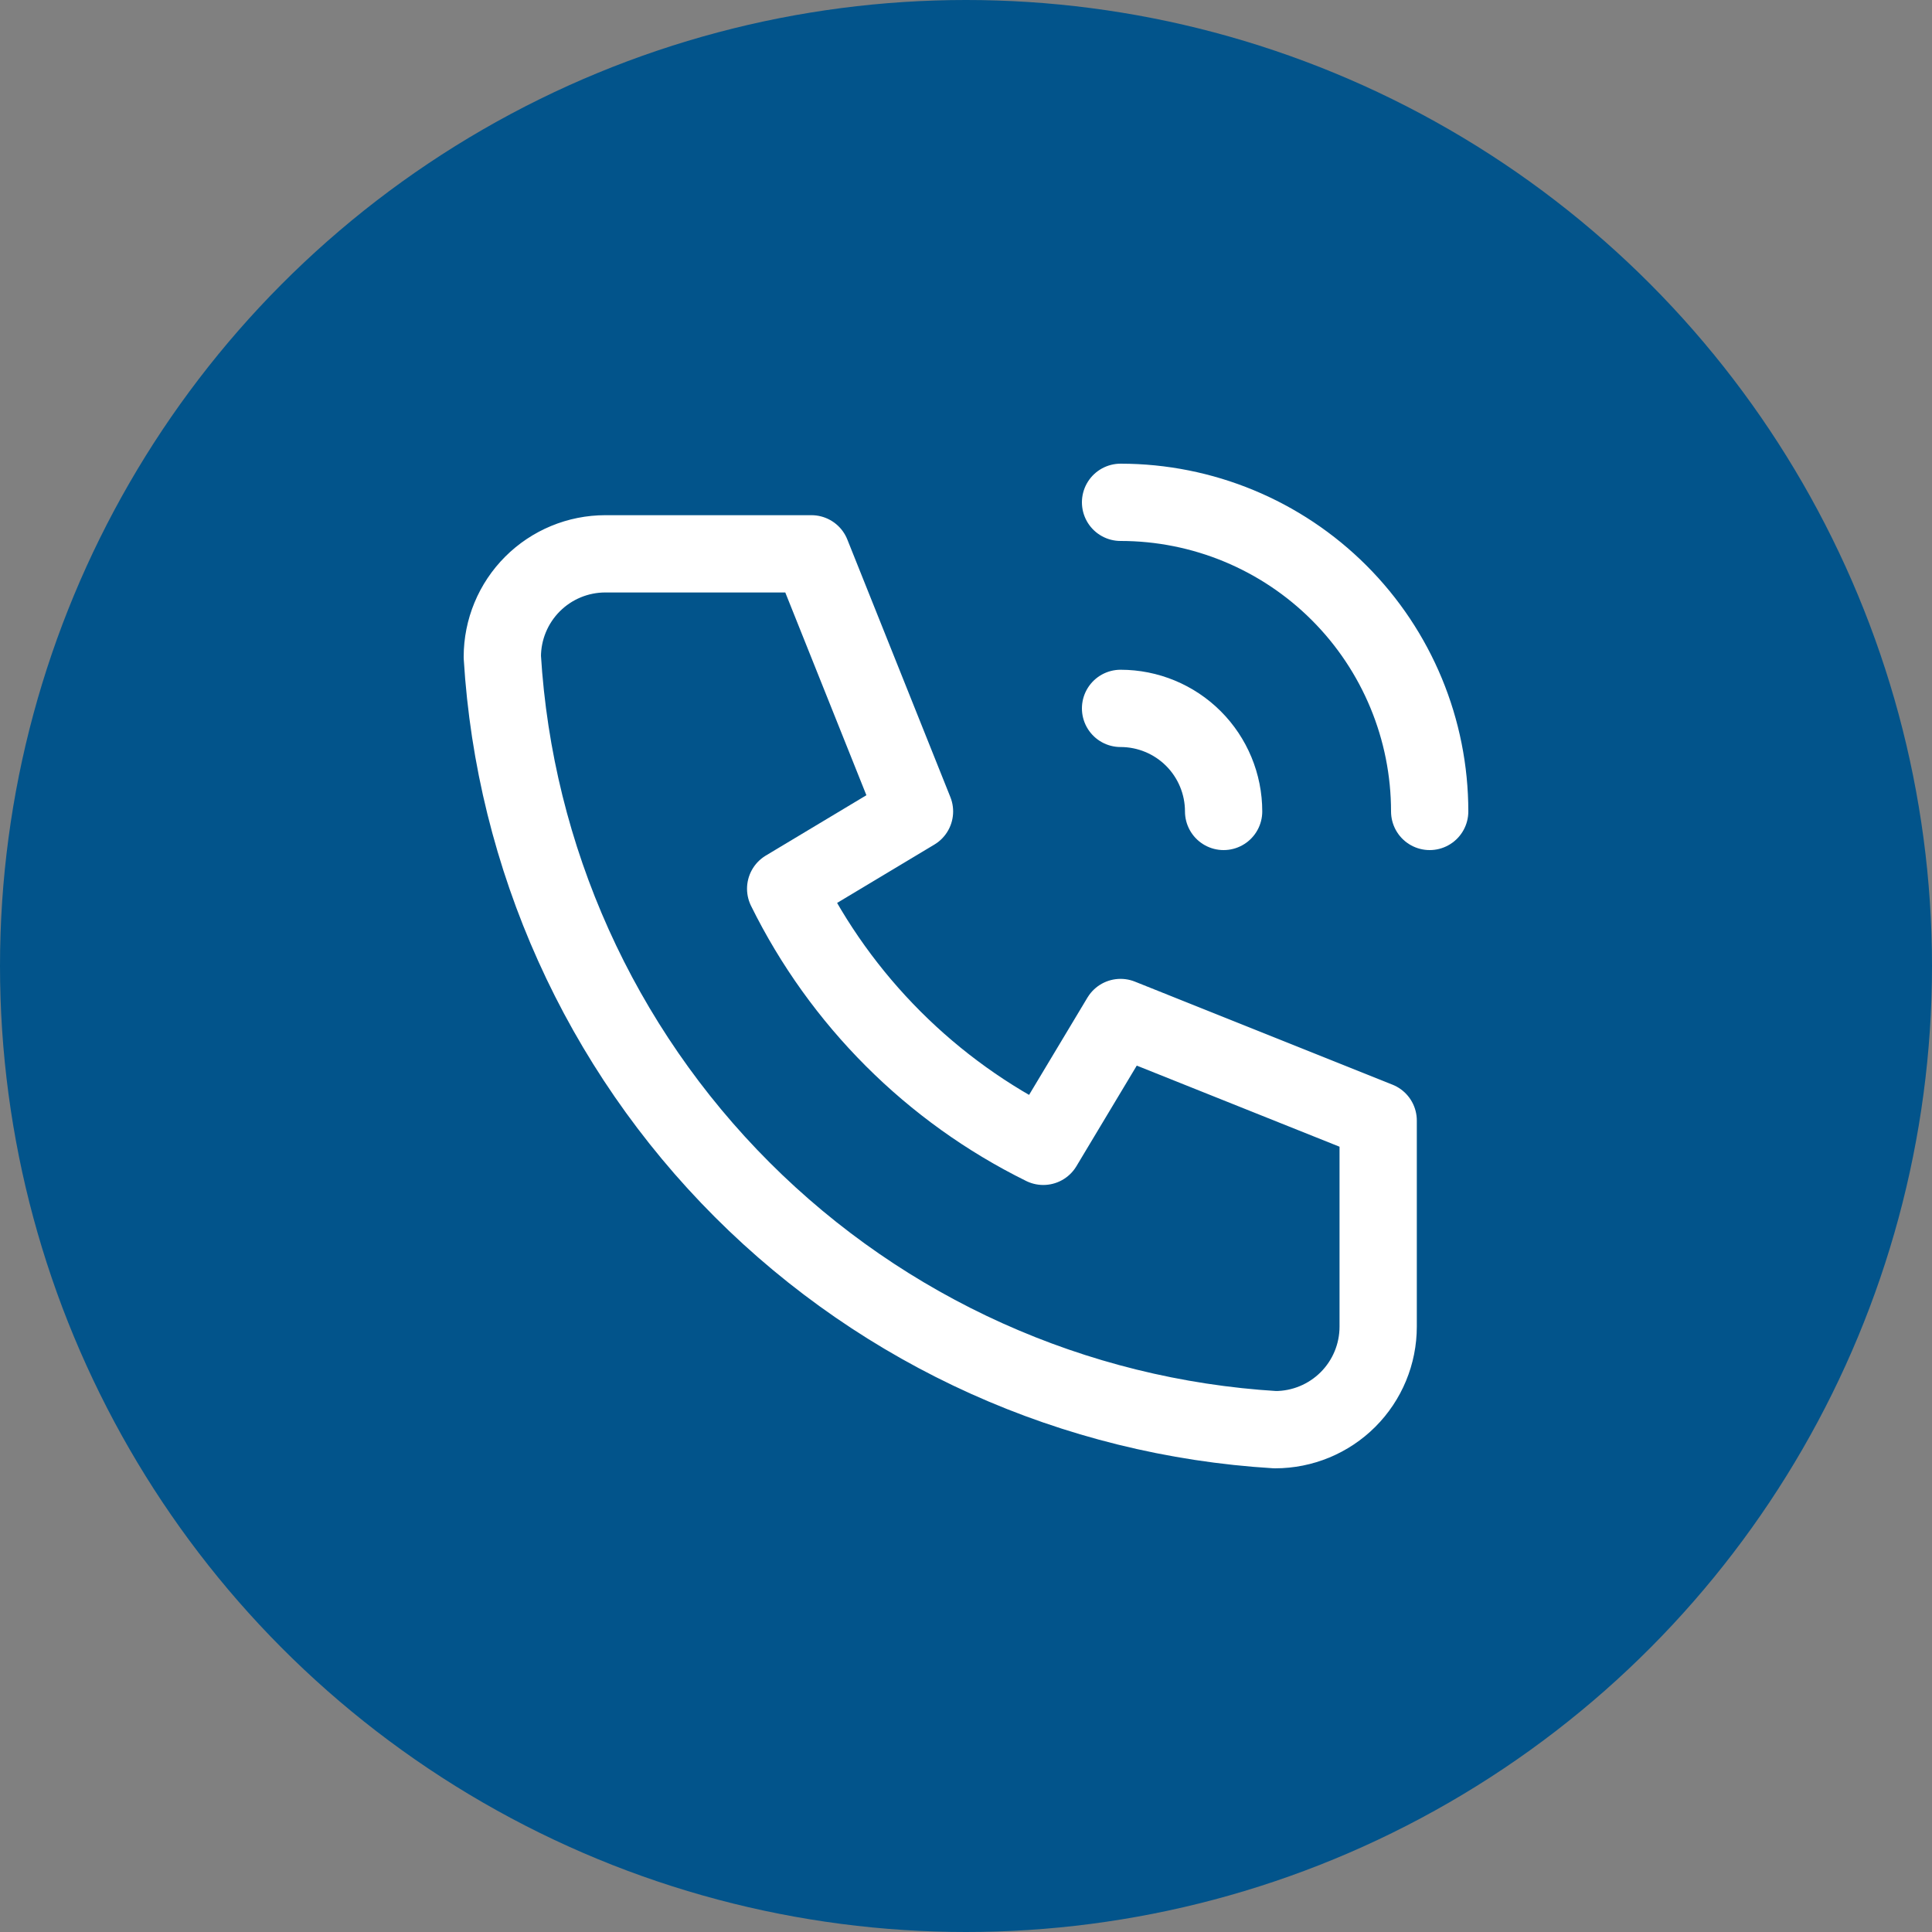 <svg width="50" height="50" viewBox="0 0 50 50" fill="none" xmlns="http://www.w3.org/2000/svg">
<rect x="0" y="0" width="50" height="50" fill="#808080" stroke="none"/>
<circle cx="25" cy="25" r="25" fill="#02548B"/>
<path d="M29 18.333C29.707 18.333 30.386 18.614 30.886 19.114C31.386 19.614 31.667 20.293 31.667 21M29 13C31.122 13 33.157 13.843 34.657 15.343C36.157 16.843 37 18.878 37 21M15.667 14.333H21L23.667 21L20.333 23C21.761 25.895 24.105 28.239 27 29.667L29 26.333L35.667 29V34.333C35.667 35.041 35.386 35.719 34.886 36.219C34.386 36.719 33.707 37 33 37C27.799 36.684 22.893 34.475 19.209 30.791C15.525 27.107 13.316 22.201 13 17C13 16.293 13.281 15.614 13.781 15.114C14.281 14.614 14.959 14.333 15.667 14.333Z" stroke="white" stroke-width="2" stroke-linecap="round" stroke-linejoin="round"/>
</svg>
